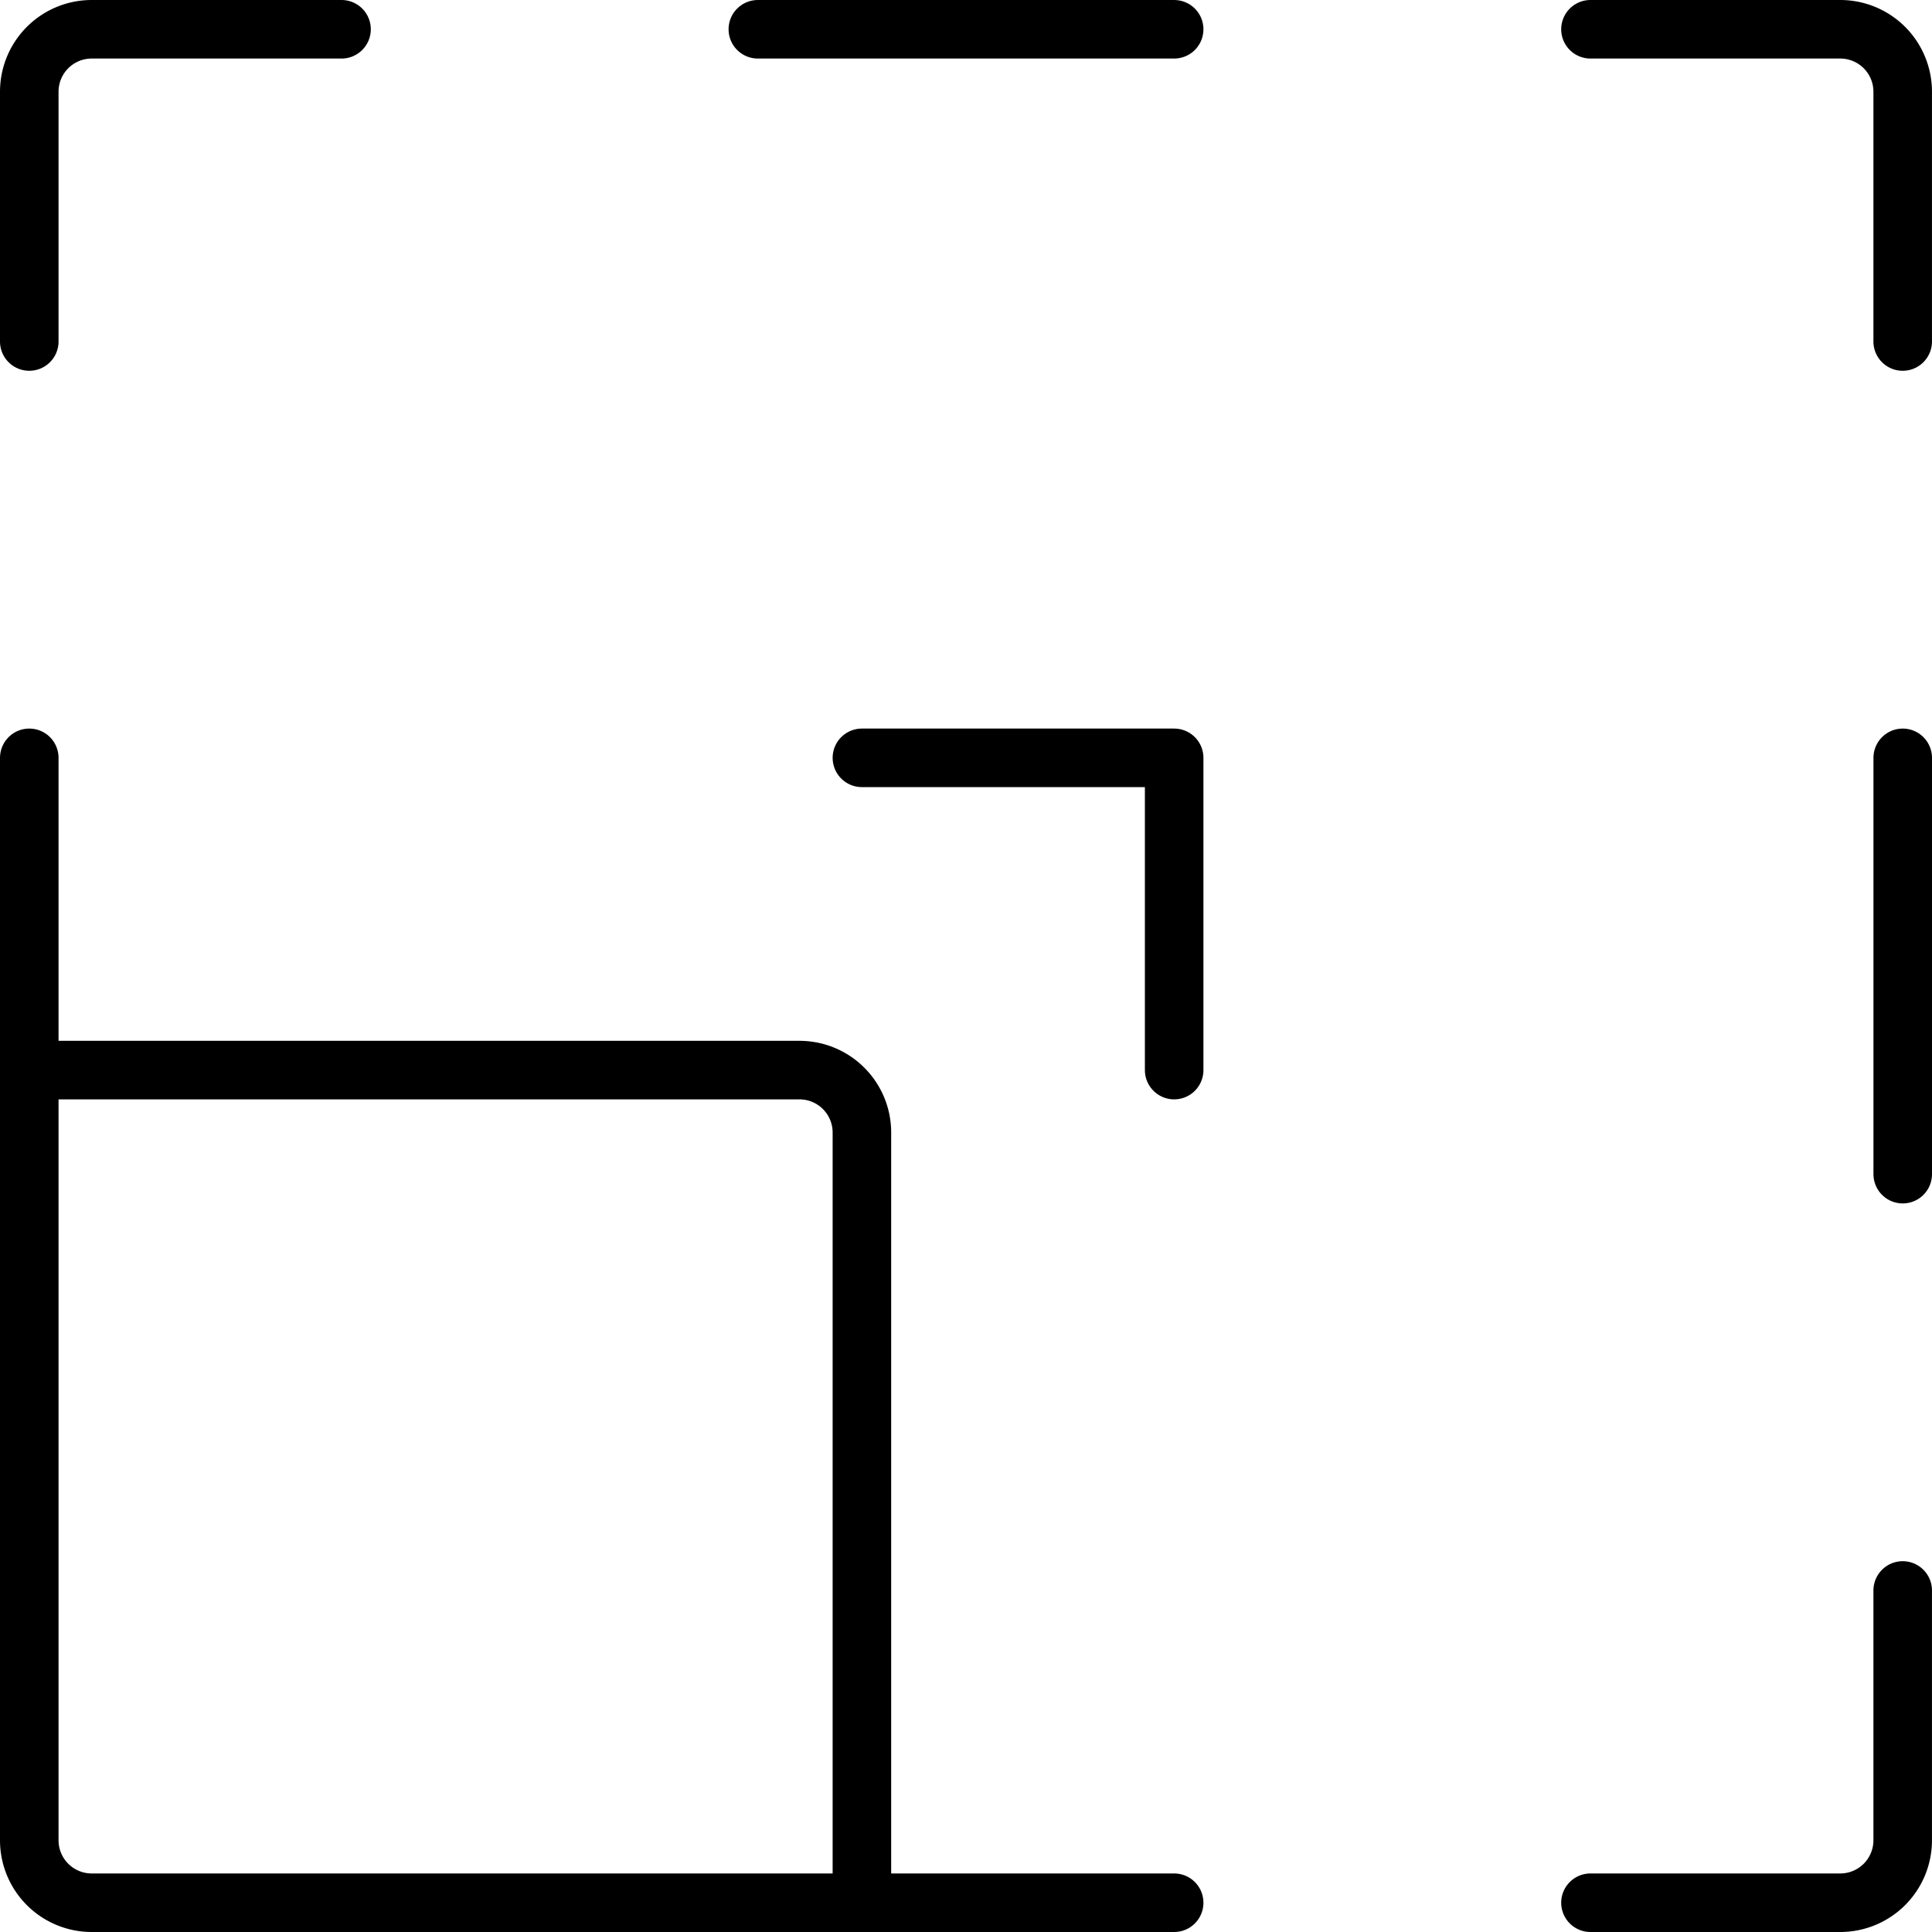 <svg xmlns="http://www.w3.org/2000/svg" width="66" height="66"><g fill="none" stroke="#000" stroke-linecap="round" stroke-linejoin="round" stroke-width="2"><path d="M29.444 38.689V65H3.133A2.133 2.133 0 0 1 1 62.867V36.556h26.311a2.133 2.133 0 0 1 2.133 2.133" data-name="Path 10"/><path d="M29.444 65h10.667" data-name="Path 11"/><path d="M1 36.556V25.889" data-name="Path 12"/><path d="M11.667 1H3.133A2.133 2.133 0 0 0 1 3.133v8.533" data-name="Path 13"/><path d="M40.111 1H25.889" data-name="Path 14"/><path d="M65 25.889v14.222" data-name="Path 15"/><path d="M54.333 1h8.533a2.133 2.133 0 0 1 2.133 2.133v8.533" data-name="Path 16"/><path d="M54.333 65h8.533a2.133 2.133 0 0 0 2.133-2.133v-8.534" data-name="Path 17"/><path d="M29.444 25.889h10.667v10.667" data-name="Path 18"/></g></svg>